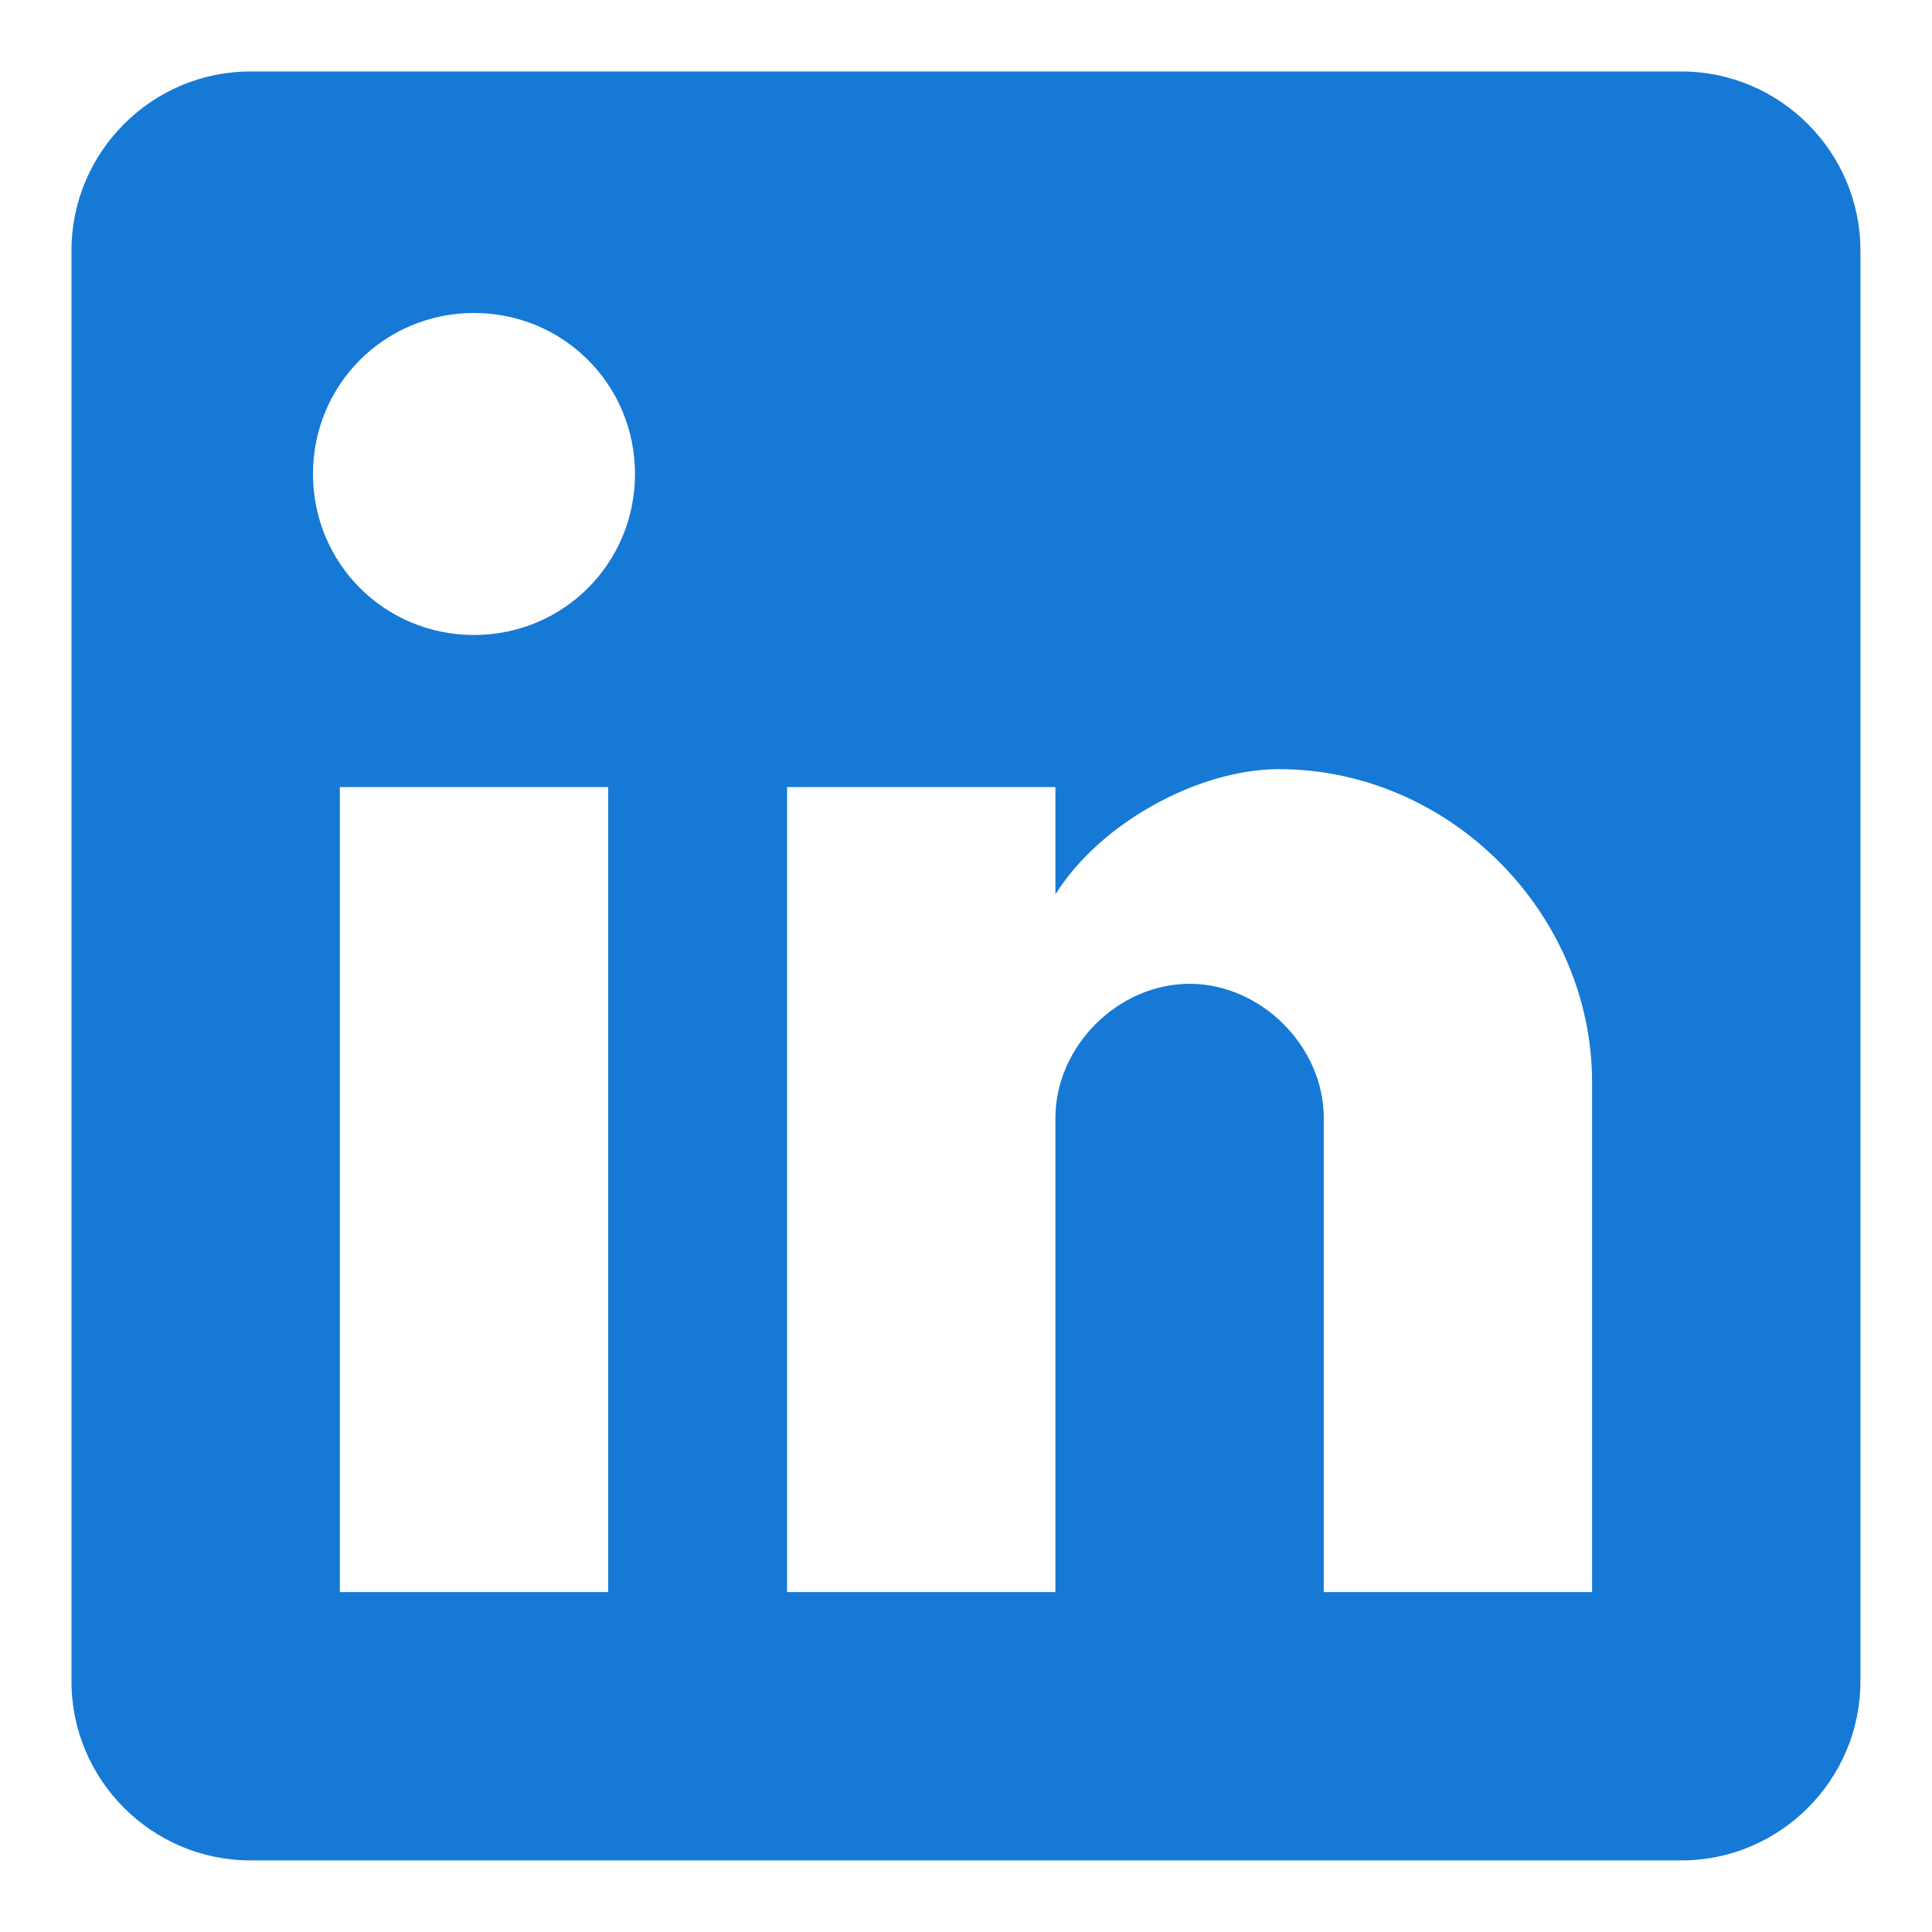 <svg xmlns="http://www.w3.org/2000/svg" width="18" height="18" viewBox="0 0 18 18" fill="none">
  <g clip-path="url(#clip0_10946_18720)">
    <path d="M15.666 0.666H2.333C1.416 0.666 0.666 1.416 0.666 2.333V15.666C0.666 16.583 1.416 17.333 2.333 17.333H15.666C16.583 17.333 17.333 16.583 17.333 15.666V2.333C17.333 1.416 16.583 0.666 15.666 0.666ZM5.666 14.833H3.166V7.333H5.666V14.833ZM4.416 5.916C3.583 5.916 2.916 5.249 2.916 4.416C2.916 3.583 3.583 2.916 4.416 2.916C5.249 2.916 5.916 3.583 5.916 4.416C5.916 5.249 5.249 5.916 4.416 5.916ZM14.833 14.833H12.333V10.416C12.333 9.749 11.749 9.166 11.083 9.166C10.416 9.166 9.833 9.749 9.833 10.416V14.833H7.333V7.333H9.833V8.333C10.249 7.666 11.166 7.166 11.916 7.166C13.499 7.166 14.833 8.499 14.833 10.083V14.833Z" fill="#1579D5"/>
  </g>
  <defs>
    <clipPath id="clip0_10946_18720">
      <rect width="16.667" height="16.667" fill="white" transform="translate(0.666 0.666)"/>
    </clipPath>
  </defs>
</svg>
